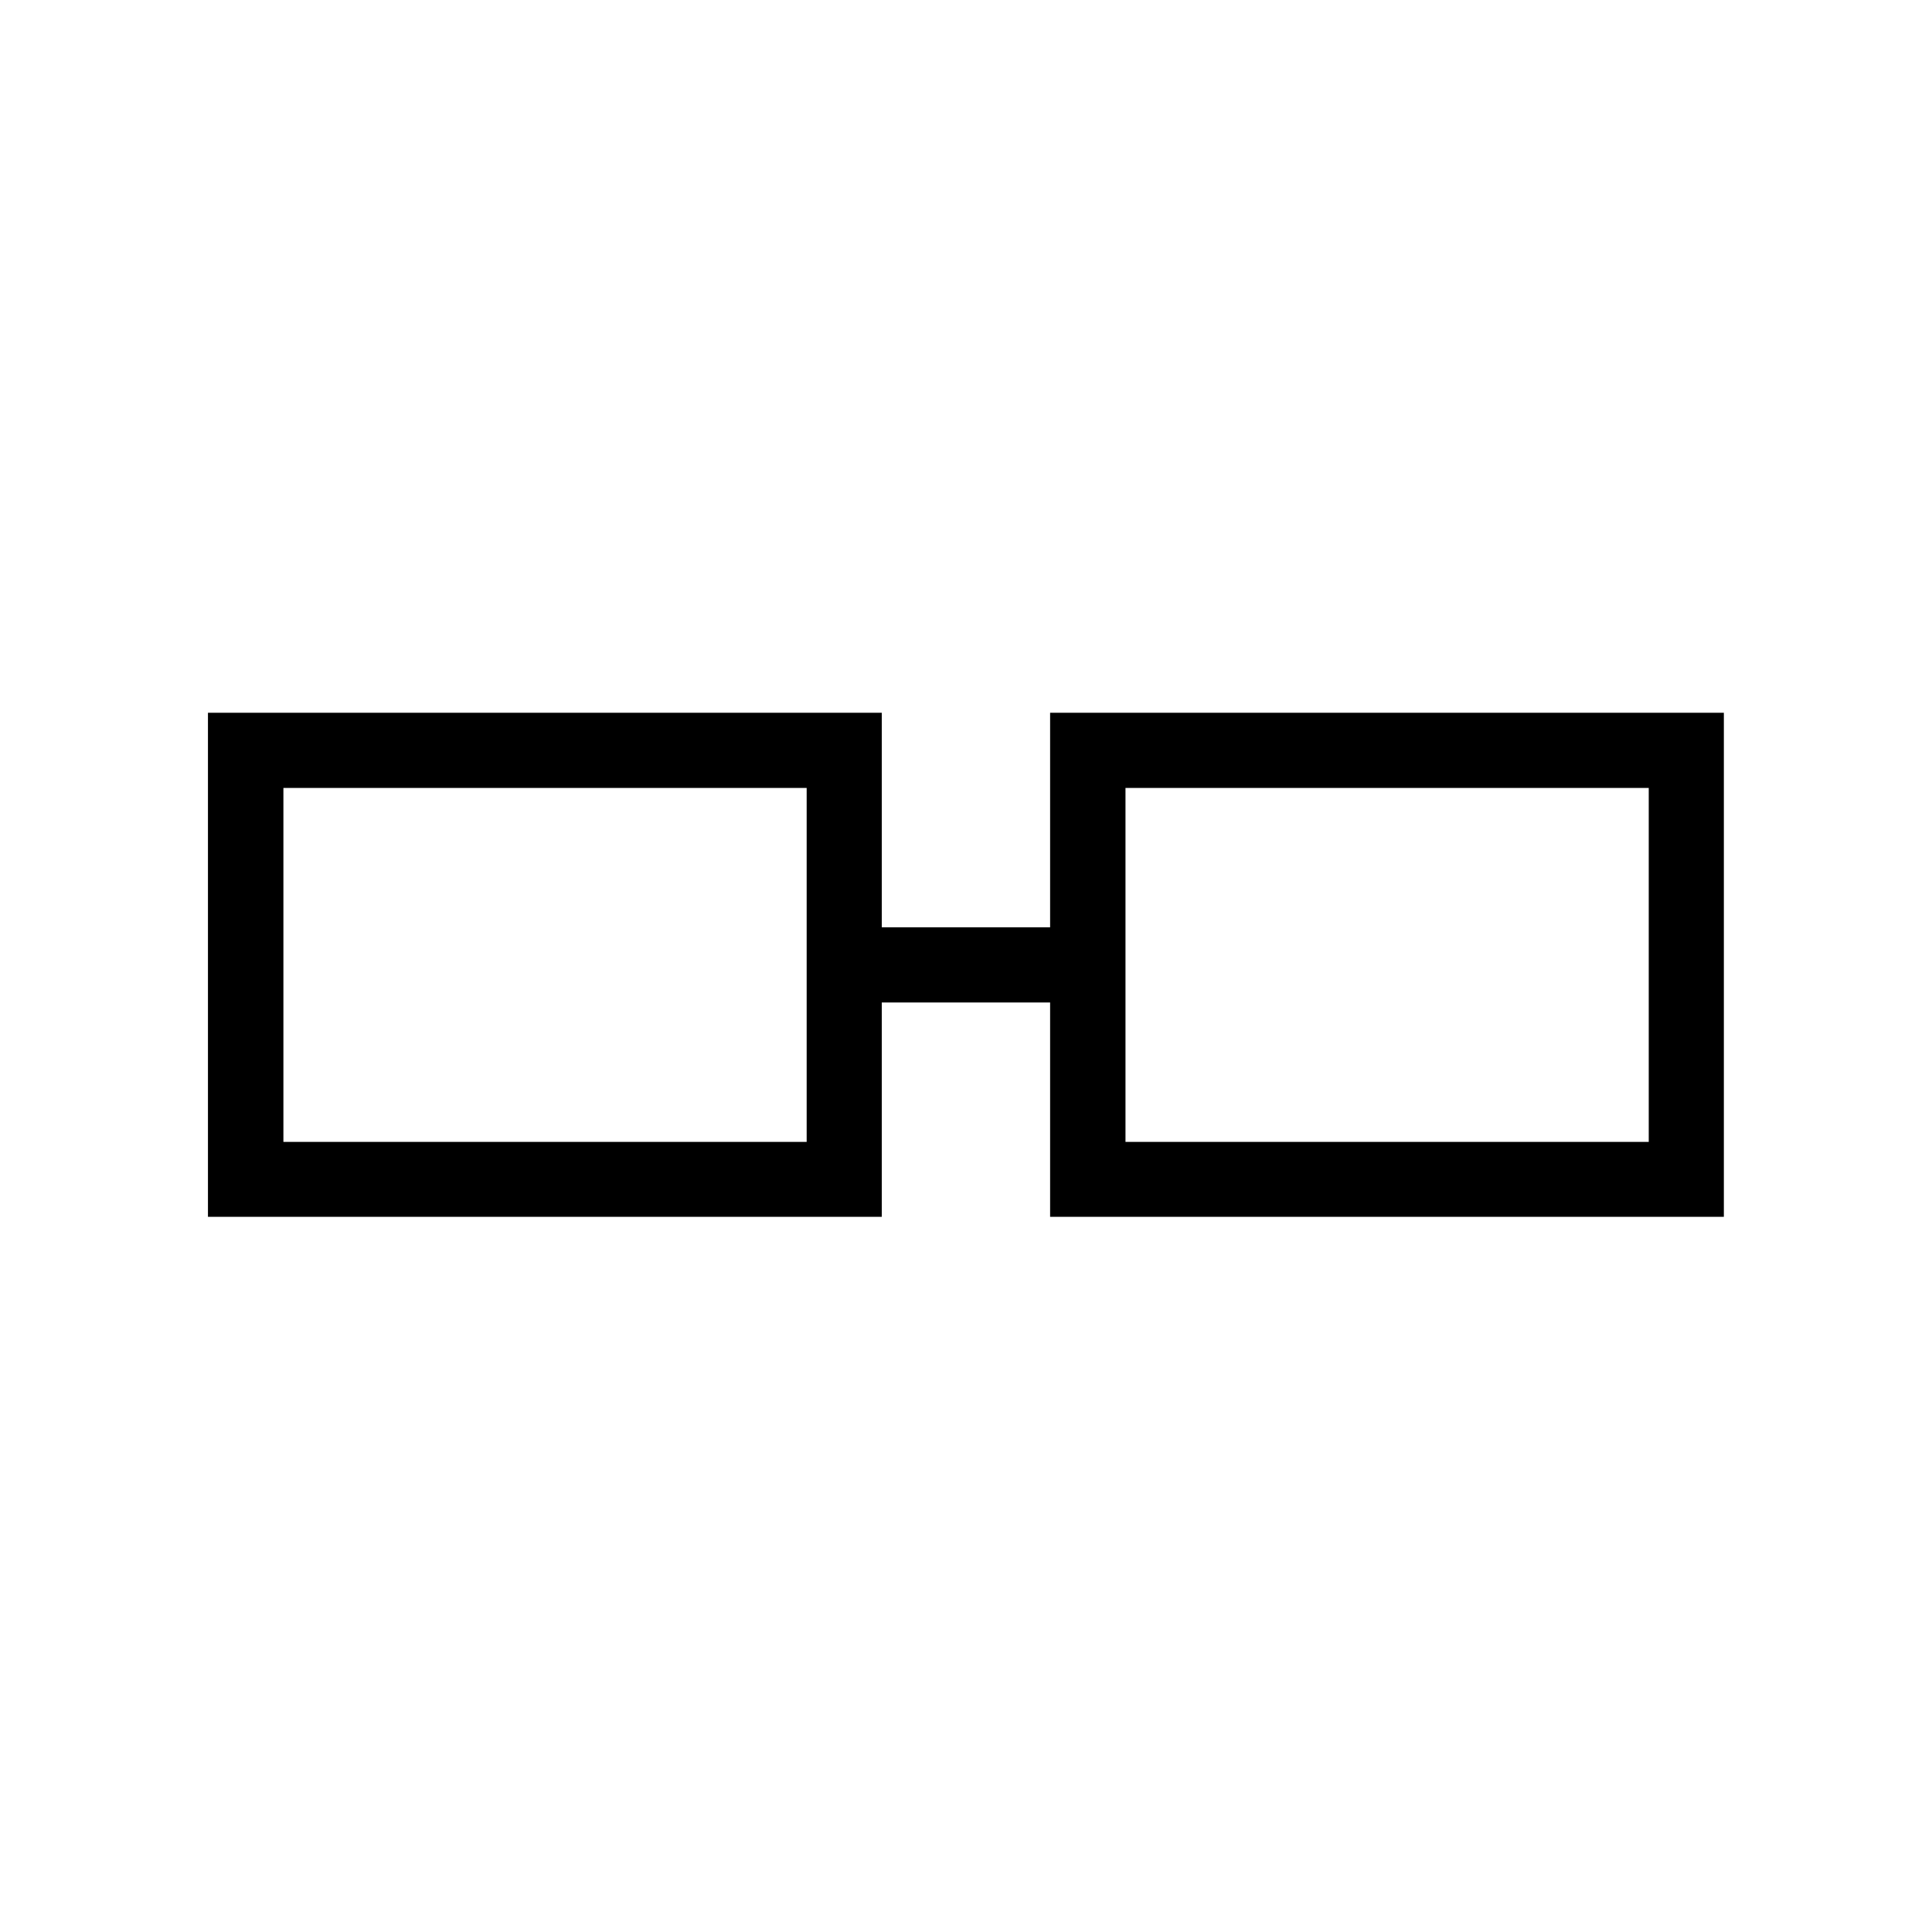 <?xml version="1.0" encoding="UTF-8"?>
<!-- Uploaded to: SVG Repo, www.svgrepo.com, Generator: SVG Repo Mixer Tools -->
<svg fill="#000000" width="800px" height="800px" version="1.1" viewBox="144 144 512 512" xmlns="http://www.w3.org/2000/svg">
 <path d="m600.84 332.89v133.58h-178.55v-56.801h-44.609v56.801h-178.57v-133.58h178.57v56.852h44.609v-56.852zm-19.906 113.72v-93.797h-138.67v93.801h138.67zm-223.16 0v-93.797h-138.67v93.801h138.67z"/>
</svg>